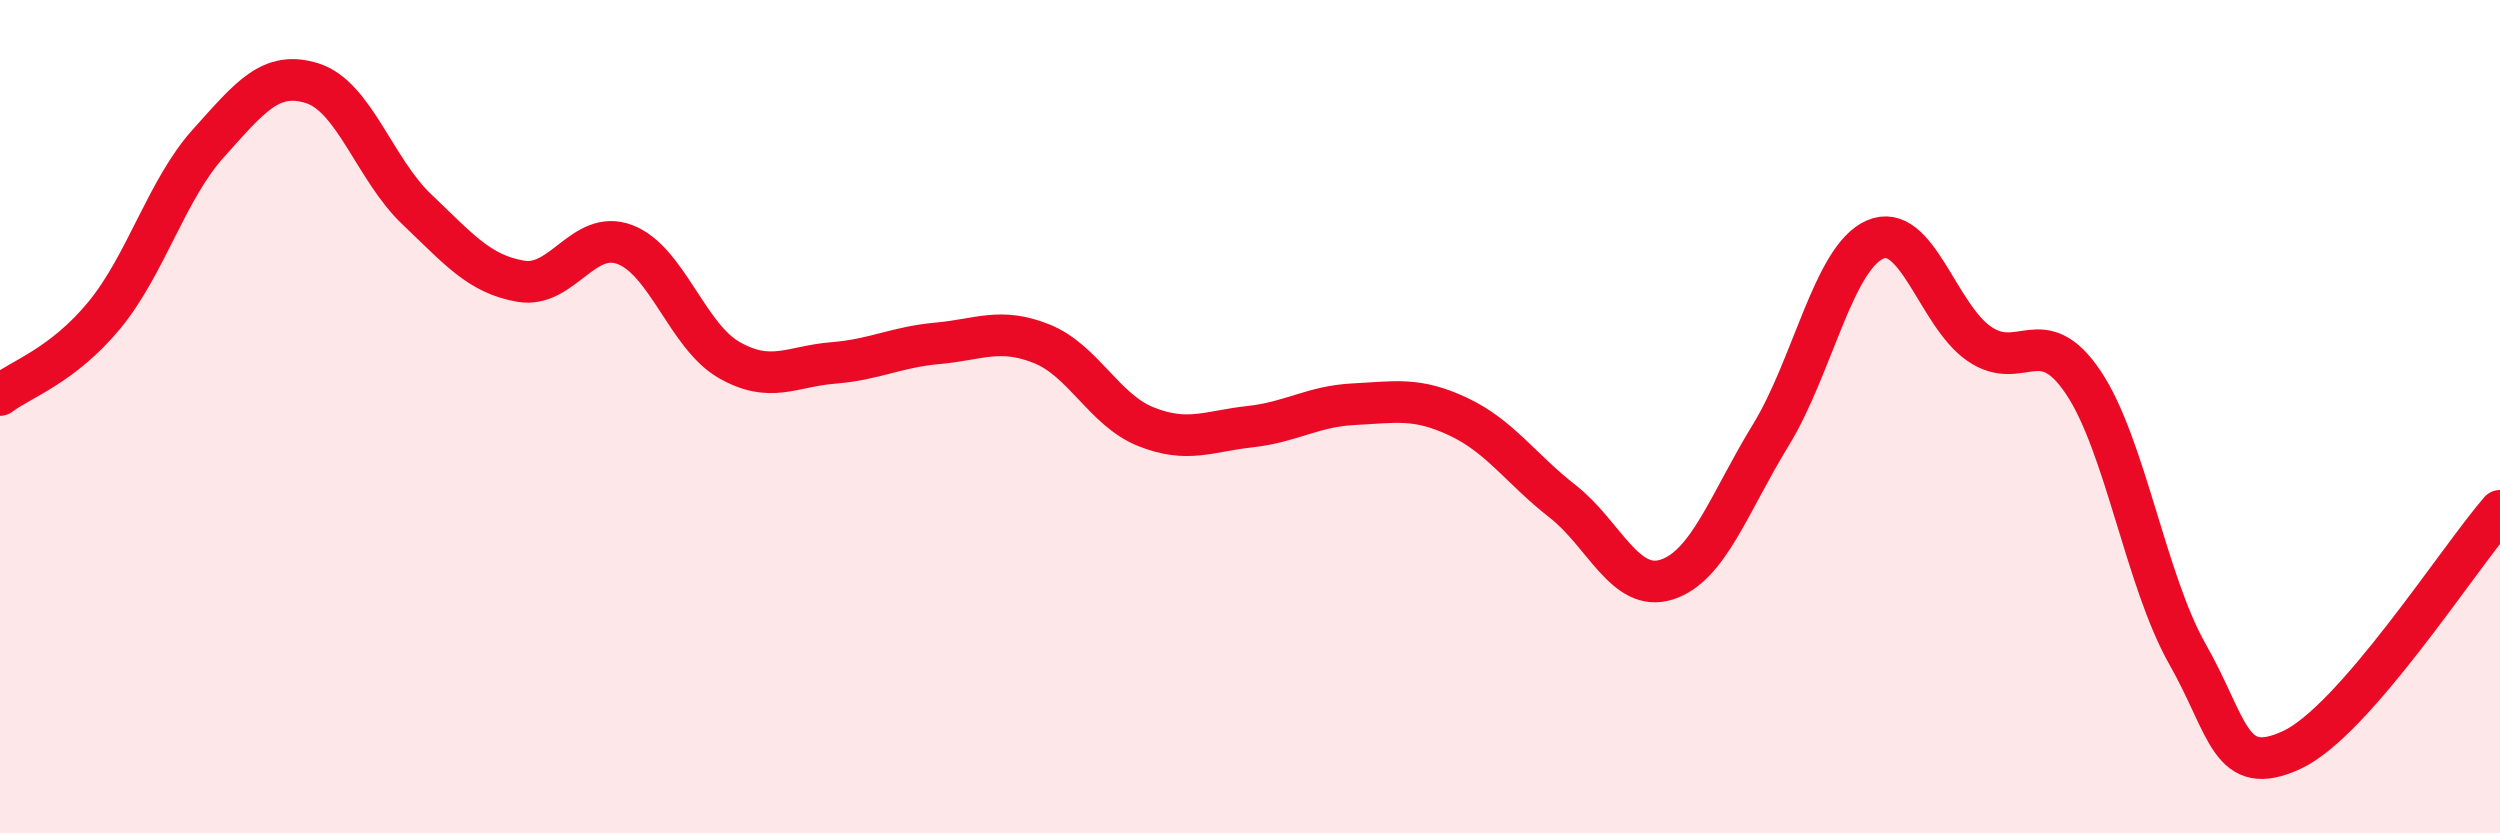 
    <svg width="60" height="20" viewBox="0 0 60 20" xmlns="http://www.w3.org/2000/svg">
      <path
        d="M 0,9.48 C 0.5,9.1 1.5,8.78 2.5,7.57 C 3.5,6.36 4,4.55 5,3.44 C 6,2.33 6.5,1.68 7.5,2 C 8.5,2.32 9,4.07 10,5.02 C 11,5.97 11.5,6.58 12.5,6.75 C 13.5,6.92 14,5.49 15,5.87 C 16,6.25 16.5,8.07 17.5,8.64 C 18.5,9.21 19,8.79 20,8.71 C 21,8.63 21.5,8.33 22.5,8.24 C 23.5,8.15 24,7.85 25,8.25 C 26,8.65 26.5,9.84 27.5,10.24 C 28.5,10.64 29,10.35 30,10.24 C 31,10.13 31.5,9.75 32.5,9.7 C 33.5,9.65 34,9.53 35,10 C 36,10.47 36.5,11.25 37.5,12.03 C 38.5,12.81 39,14.23 40,13.91 C 41,13.59 41.5,12.07 42.5,10.44 C 43.5,8.81 44,6.19 45,5.75 C 46,5.31 46.5,7.56 47.5,8.25 C 48.5,8.94 49,7.69 50,9.18 C 51,10.67 51.5,13.94 52.5,15.7 C 53.5,17.46 53.5,18.69 55,18 C 56.5,17.31 59,13.41 60,12.26L60 20L0 20Z"
        fill="#EB0A25"
        opacity="0.1"
        stroke-linecap="round"
        stroke-linejoin="round"
      />
      <path
        d="M 0,9.48 C 0.5,9.1 1.5,8.78 2.5,7.57 C 3.5,6.36 4,4.55 5,3.44 C 6,2.33 6.5,1.68 7.5,2 C 8.5,2.32 9,4.07 10,5.02 C 11,5.97 11.5,6.58 12.5,6.75 C 13.5,6.92 14,5.49 15,5.87 C 16,6.25 16.5,8.07 17.5,8.64 C 18.5,9.21 19,8.79 20,8.71 C 21,8.63 21.5,8.33 22.5,8.24 C 23.5,8.15 24,7.85 25,8.25 C 26,8.65 26.5,9.84 27.5,10.24 C 28.5,10.64 29,10.35 30,10.24 C 31,10.13 31.5,9.75 32.5,9.7 C 33.5,9.65 34,9.53 35,10 C 36,10.47 36.5,11.25 37.5,12.03 C 38.5,12.81 39,14.23 40,13.91 C 41,13.59 41.5,12.07 42.5,10.44 C 43.5,8.81 44,6.19 45,5.75 C 46,5.31 46.5,7.56 47.5,8.25 C 48.5,8.94 49,7.69 50,9.18 C 51,10.67 51.5,13.94 52.5,15.7 C 53.5,17.46 53.5,18.69 55,18 C 56.5,17.31 59,13.41 60,12.26"
        stroke="#EB0A25"
        stroke-width="1"
        fill="none"
        stroke-linecap="round"
        stroke-linejoin="round"
      />
    </svg>
  